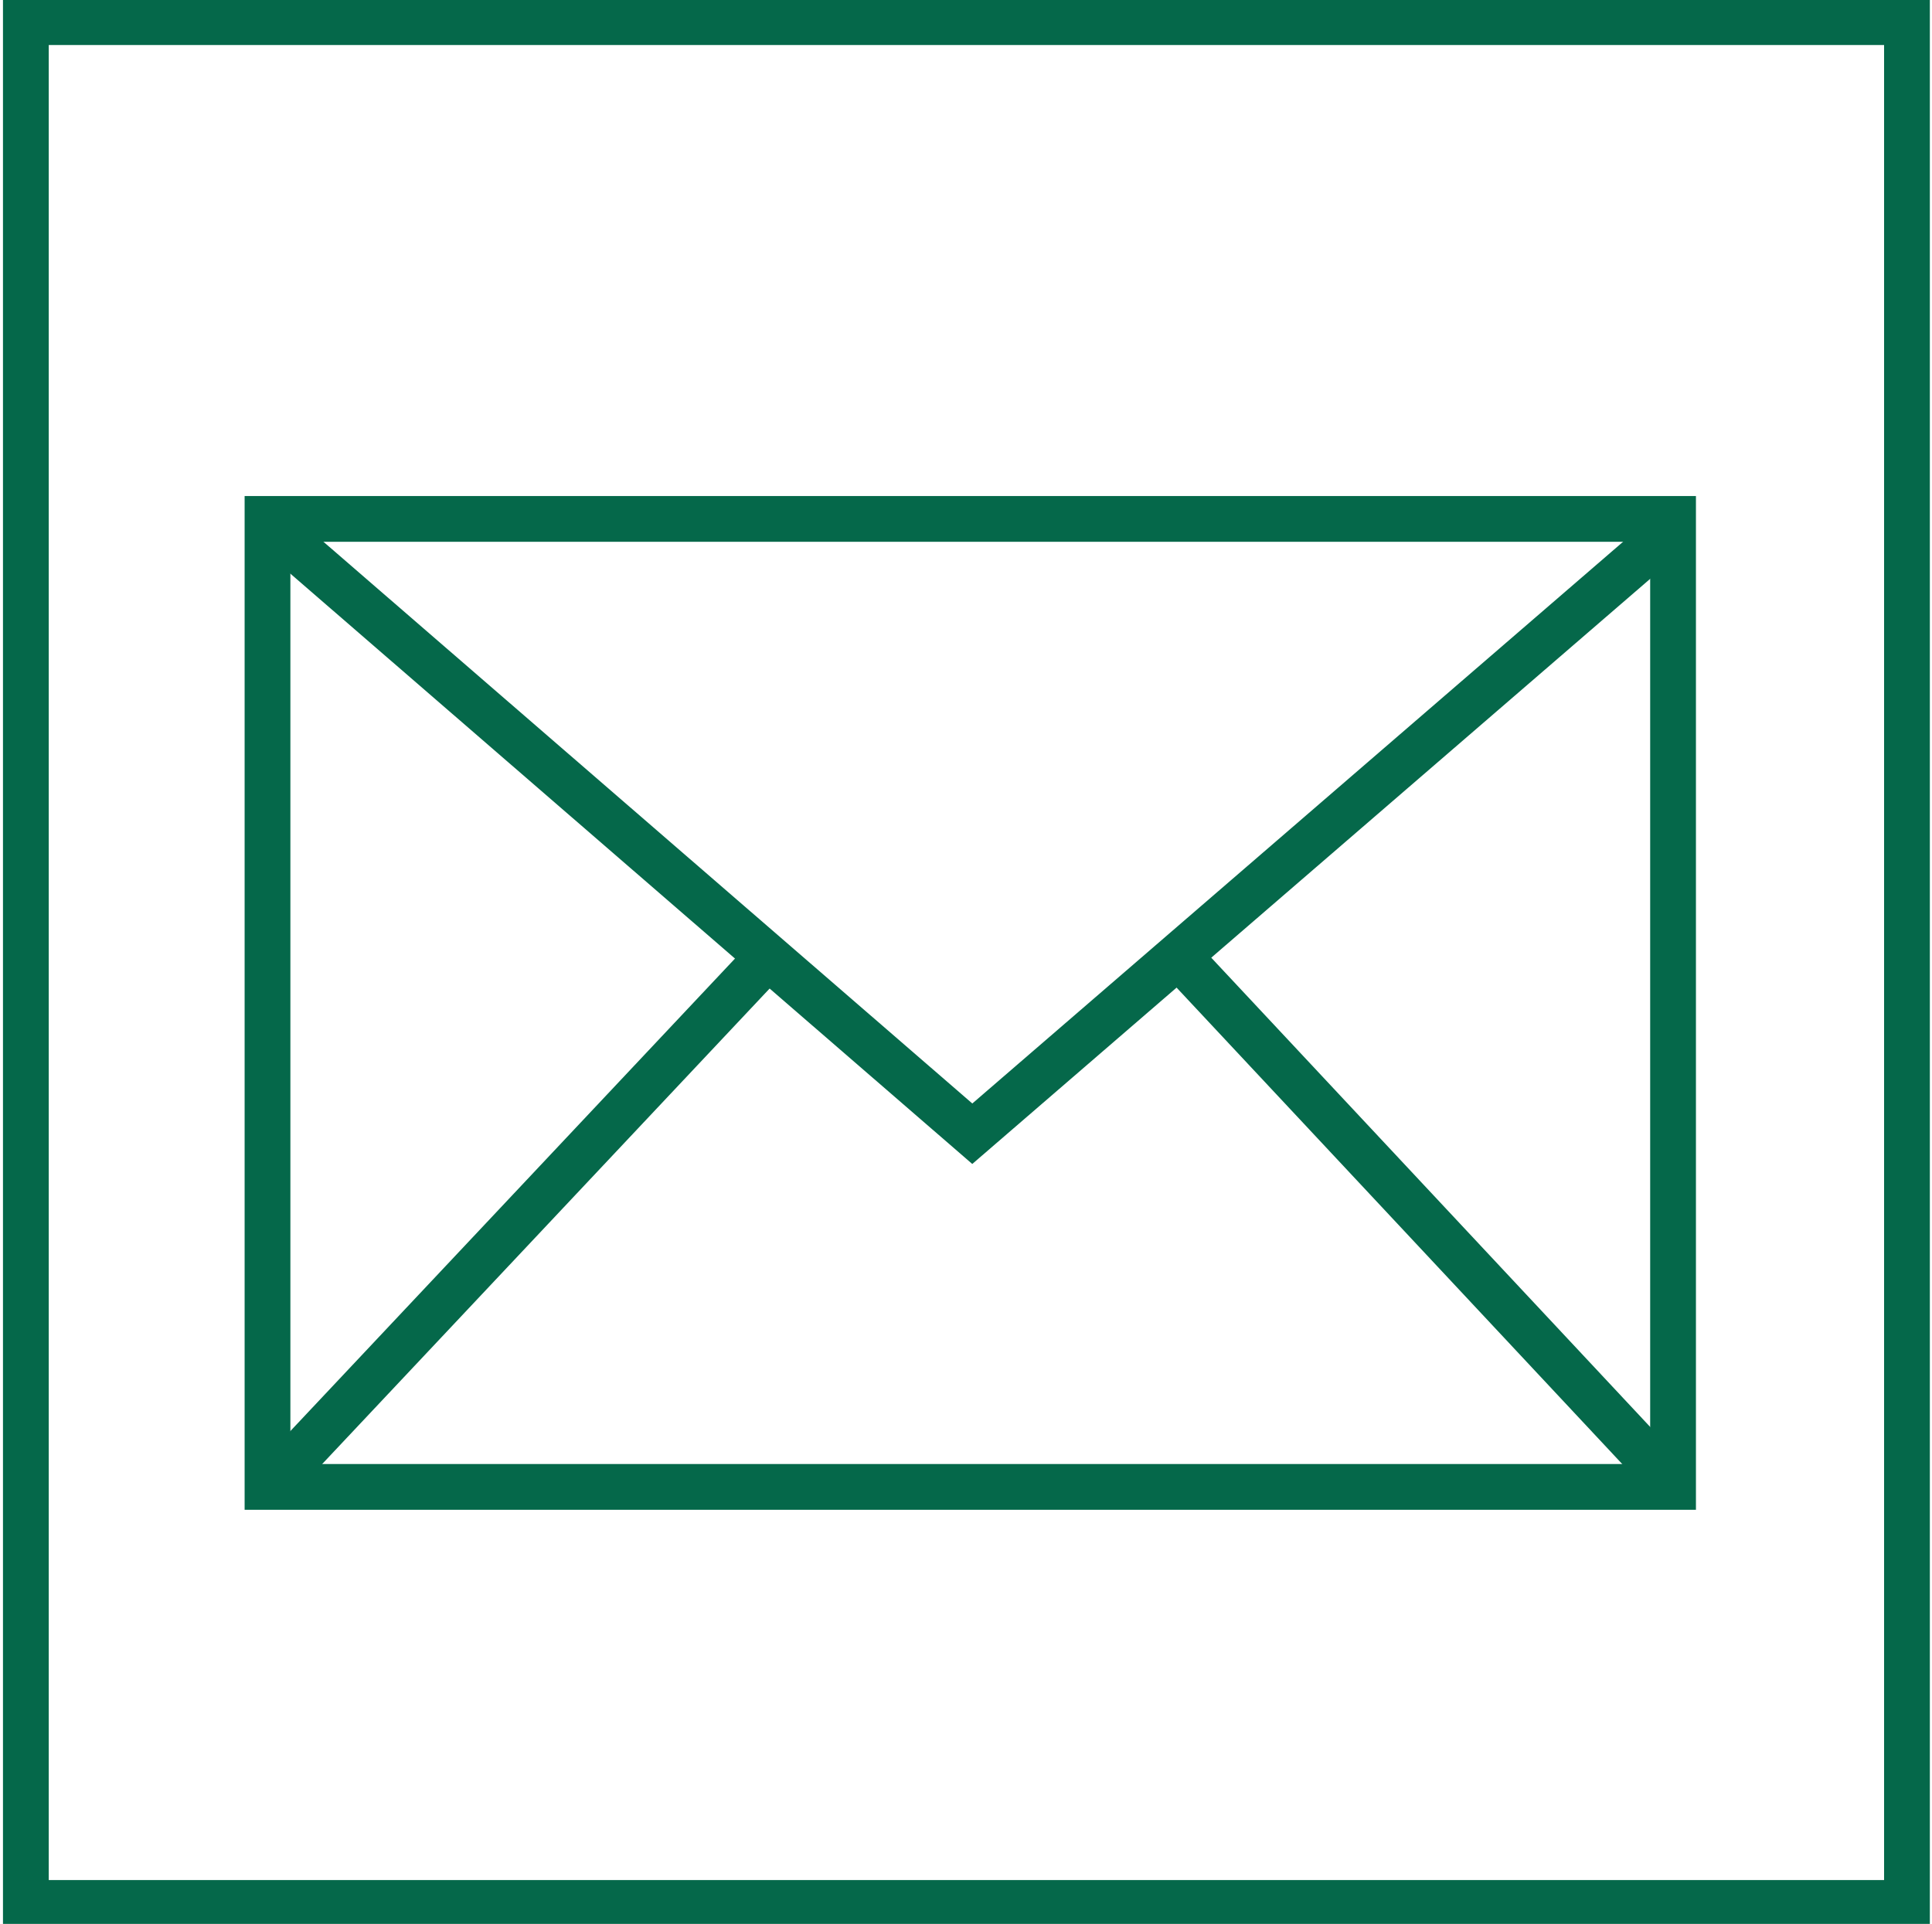 <?xml version="1.0" encoding="utf-8"?>
<!-- Generator: Adobe Illustrator 16.0.1, SVG Export Plug-In . SVG Version: 6.00 Build 0)  -->
<!DOCTYPE svg PUBLIC "-//W3C//DTD SVG 1.1//EN" "http://www.w3.org/Graphics/SVG/1.1/DTD/svg11.dtd">
<svg version="1.1" id="Ebene_1" xmlns="http://www.w3.org/2000/svg" xmlns:xlink="http://www.w3.org/1999/xlink" x="0px" y="0px"
	 width="42.215px" height="42.044px" viewBox="0 0 42.215 42.044" enable-background="new 0 0 42.215 42.044" xml:space="preserve">
<rect x="0.565" y="0.484" fill="none" stroke="#05684A" stroke-miterlimit="10" width="41.103" height="41.102"/>
<rect x="5.845" y="11.34" fill="none" stroke="#05684A" stroke-miterlimit="10" width="30.712" height="21.154"/>
<polyline fill="none" stroke="#05684A" stroke-miterlimit="10" points="36.649,11.478 21.245,24.776 5.886,11.478 "/>
<line fill="none" stroke="#05684A" stroke-miterlimit="10" x1="5.881" y1="32.496" x2="16.767" y2="20.926"/>
<line fill="none" stroke="#05684A" stroke-miterlimit="10" x1="36.571" y1="32.465" x2="25.749" y2="20.894"/>
</svg>
